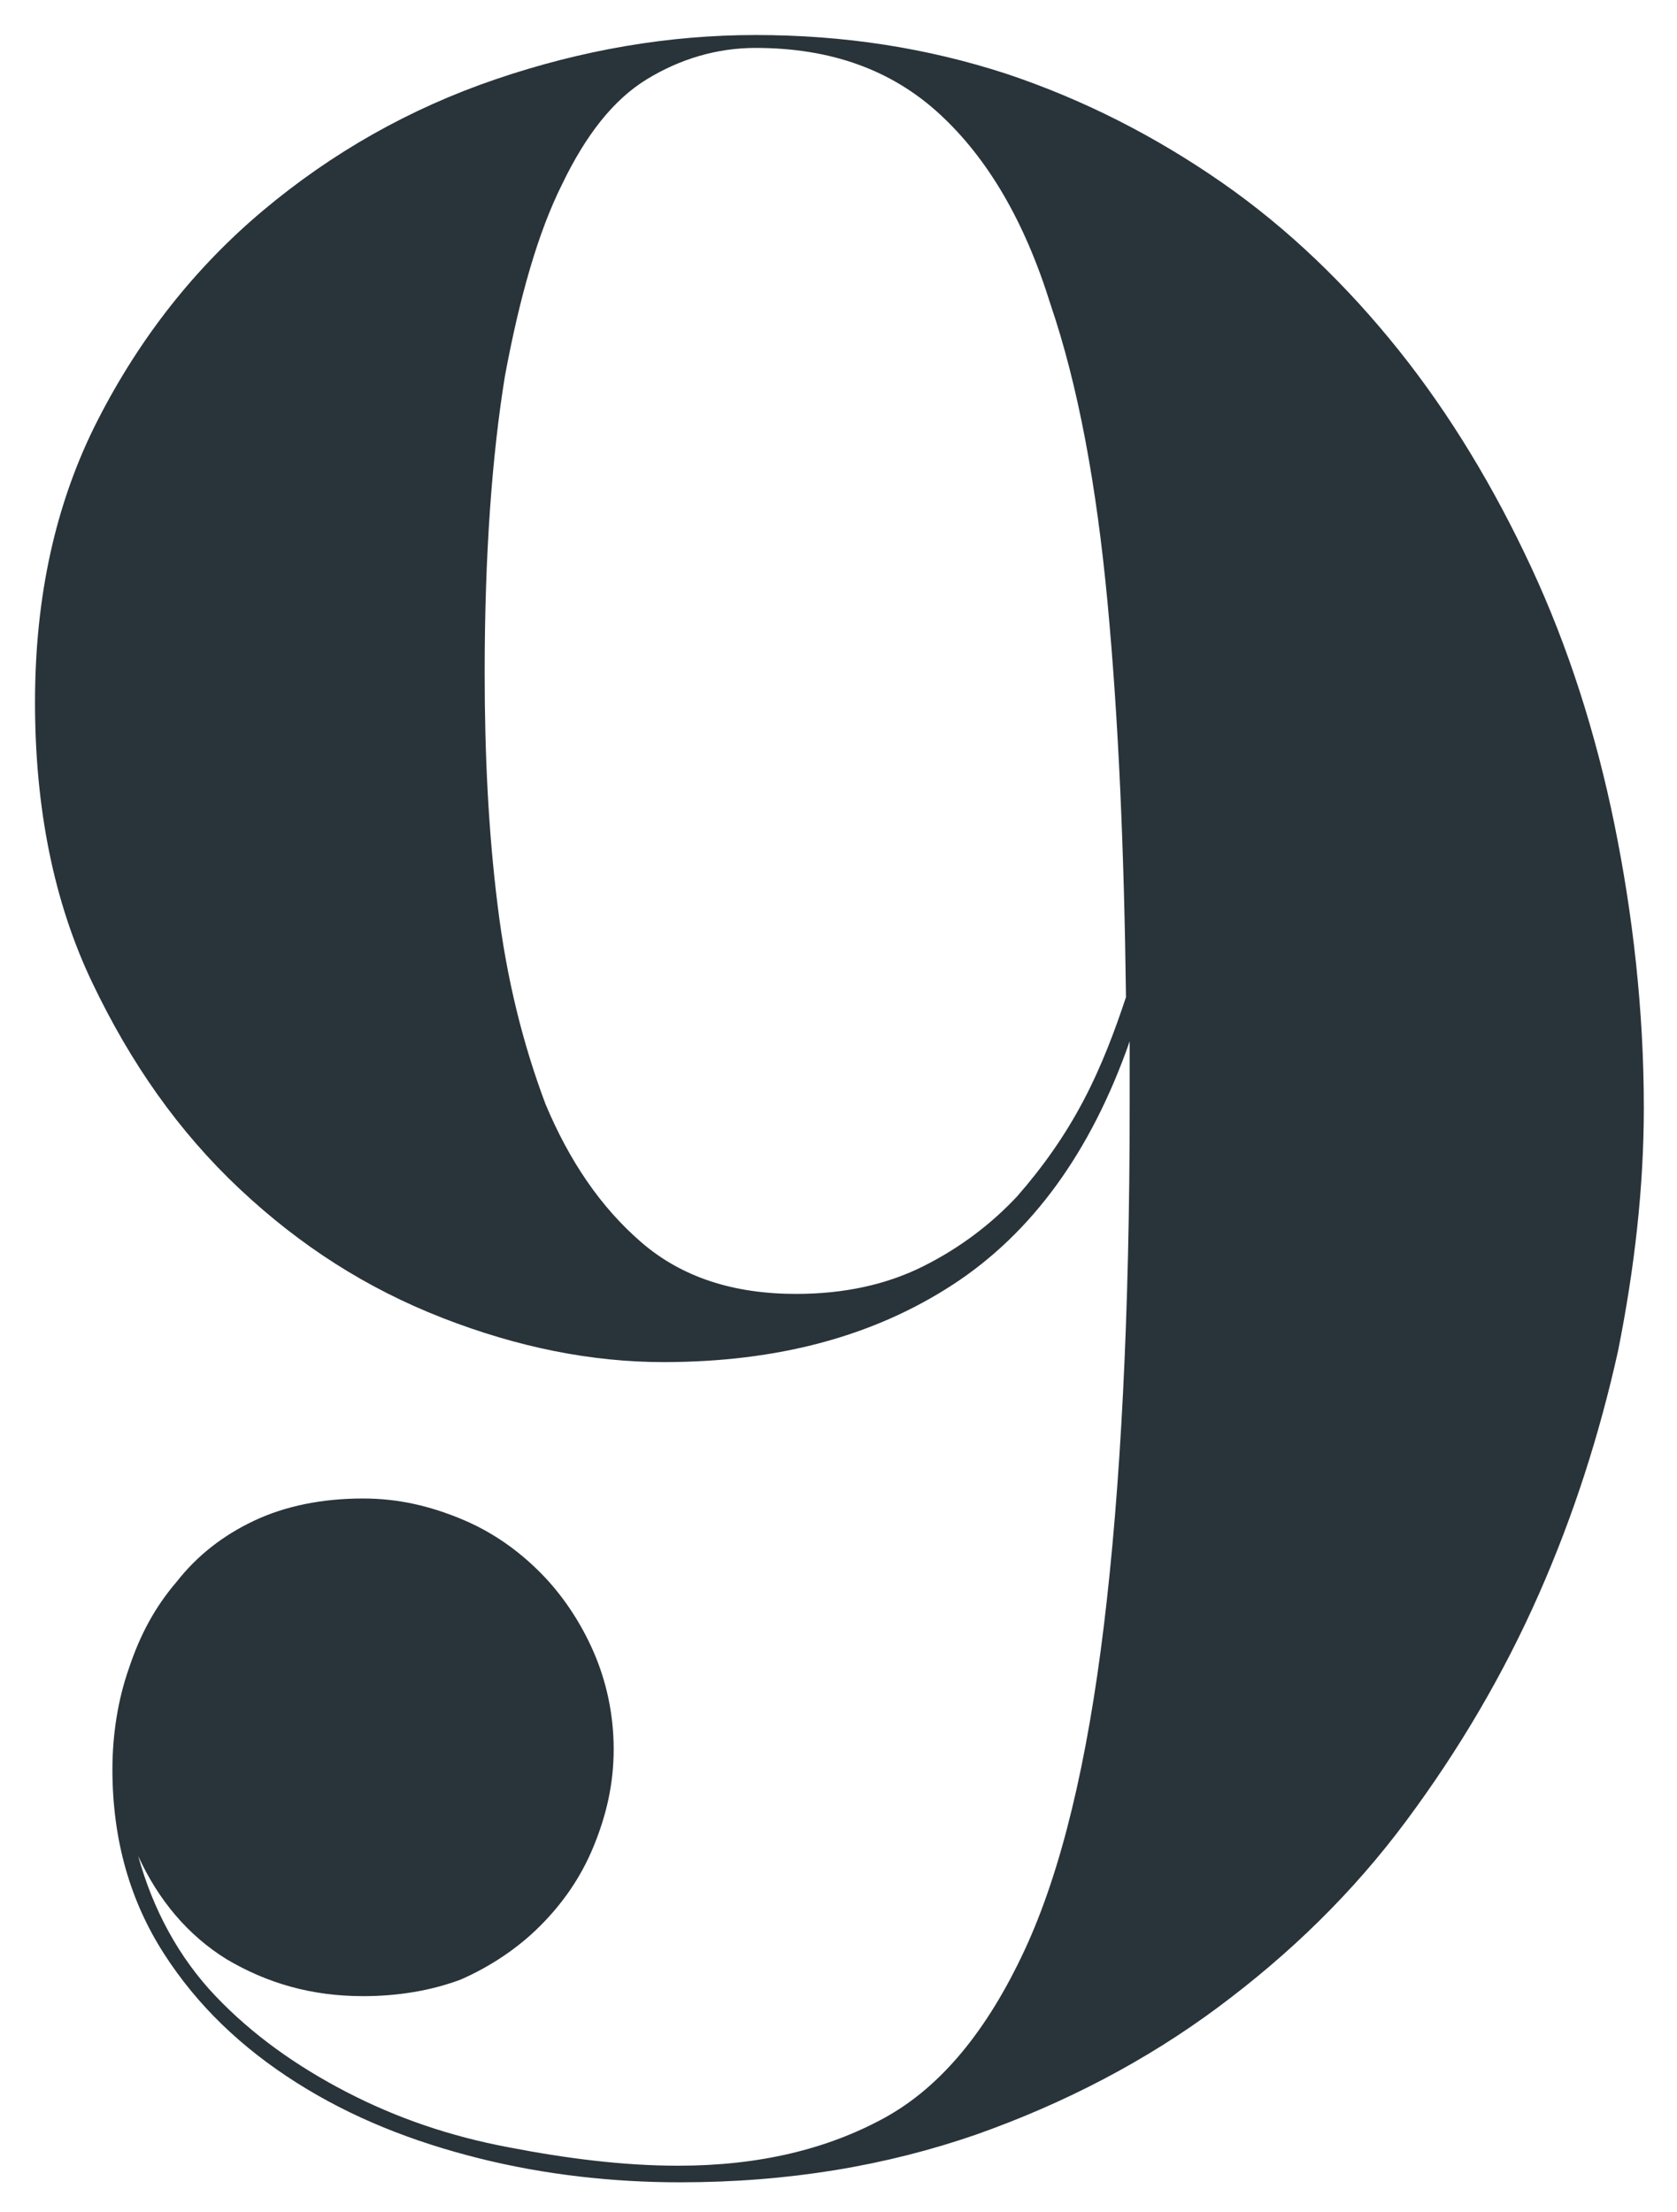 <svg id="Layer_1" xmlns="http://www.w3.org/2000/svg" viewBox="0 0 91 120"><style>.st0{fill:#29343a}</style><path class="st0" d="M19.7 108.3c-2.8 0-5.2-.7-7.4-2-2.1-1.3-3.7-3.2-4.8-5.6.8 2.9 2.2 5.5 4.2 7.6 2 2.1 4.4 3.8 7.1 5.2 2.7 1.4 5.6 2.4 8.8 3 3.1.6 6.2 1 9.2 1 4.4 0 8.1-.9 11.2-2.6 3.1-1.7 5.6-4.8 7.6-9.1s3.4-10.2 4.3-17.6c.9-7.4 1.4-16.8 1.4-28.2v-3.5c-2.1 6-5.3 10.4-9.6 13.2-4.3 2.8-9.5 4.2-15.7 4.2-3.9 0-7.9-.8-12-2.4-4.1-1.6-7.7-3.9-11-7s-5.9-6.8-8-11.2c-2.1-4.4-3.1-9.5-3.1-15.2S3 27.3 5.3 22.8s5.3-8.3 9-11.4c3.7-3.1 7.9-5.5 12.6-7.1 4.7-1.6 9.4-2.4 14.1-2.4 4.8 0 9.3.7 13.6 2.1 4.2 1.4 8.1 3.4 11.7 5.9 3.6 2.5 6.8 5.6 9.6 9.1s5.2 7.5 7.2 11.8c2 4.3 3.5 9 4.5 13.9s1.6 10.1 1.6 15.4c0 4.3-.5 8.7-1.4 13.2-1 4.5-2.4 8.9-4.3 13.2-1.9 4.3-4.3 8.4-7.2 12.3-2.9 3.9-6.3 7.2-10.2 10.1-3.9 2.9-8.3 5.2-13.1 6.9-4.9 1.7-10.2 2.6-16.1 2.6-3.6 0-7.3-.4-10.9-1.3-3.6-.9-6.9-2.2-9.9-4.1s-5.4-4.2-7.2-7-2.8-6.1-2.8-10c0-1.9.3-3.8.9-5.5.6-1.8 1.4-3.3 2.6-4.7 1.1-1.4 2.5-2.5 4.2-3.3 1.7-.8 3.7-1.2 5.9-1.2 1.9 0 3.6.4 5.3 1.1 1.7.7 3.1 1.7 4.3 2.9 1.2 1.2 2.2 2.7 2.9 4.3s1.1 3.4 1.1 5.3-.4 3.6-1.1 5.3c-.7 1.7-1.7 3.1-2.9 4.3-1.2 1.2-2.7 2.2-4.3 2.9-1.6.6-3.4.9-5.3.9zM41 2.6c-2.1 0-4.1.6-5.9 1.7-1.8 1.1-3.3 3-4.6 5.7-1.3 2.6-2.3 6.1-3.1 10.4-.7 4.3-1.1 9.7-1.1 16.1 0 4.4.2 8.6.7 12.6.5 4.1 1.4 7.6 2.6 10.8 1.3 3.1 3 5.6 5.2 7.5 2.2 1.9 5 2.8 8.4 2.8 2.6 0 4.9-.5 6.9-1.5s3.7-2.3 5.1-3.8c1.4-1.6 2.6-3.3 3.6-5.2 1-1.9 1.7-3.8 2.3-5.6-.1-7.9-.4-15-1-21.4-.6-6.4-1.6-11.8-3.1-16.2-1.4-4.5-3.4-7.9-6-10.3-2.6-2.4-5.9-3.6-10-3.6z"/></svg>